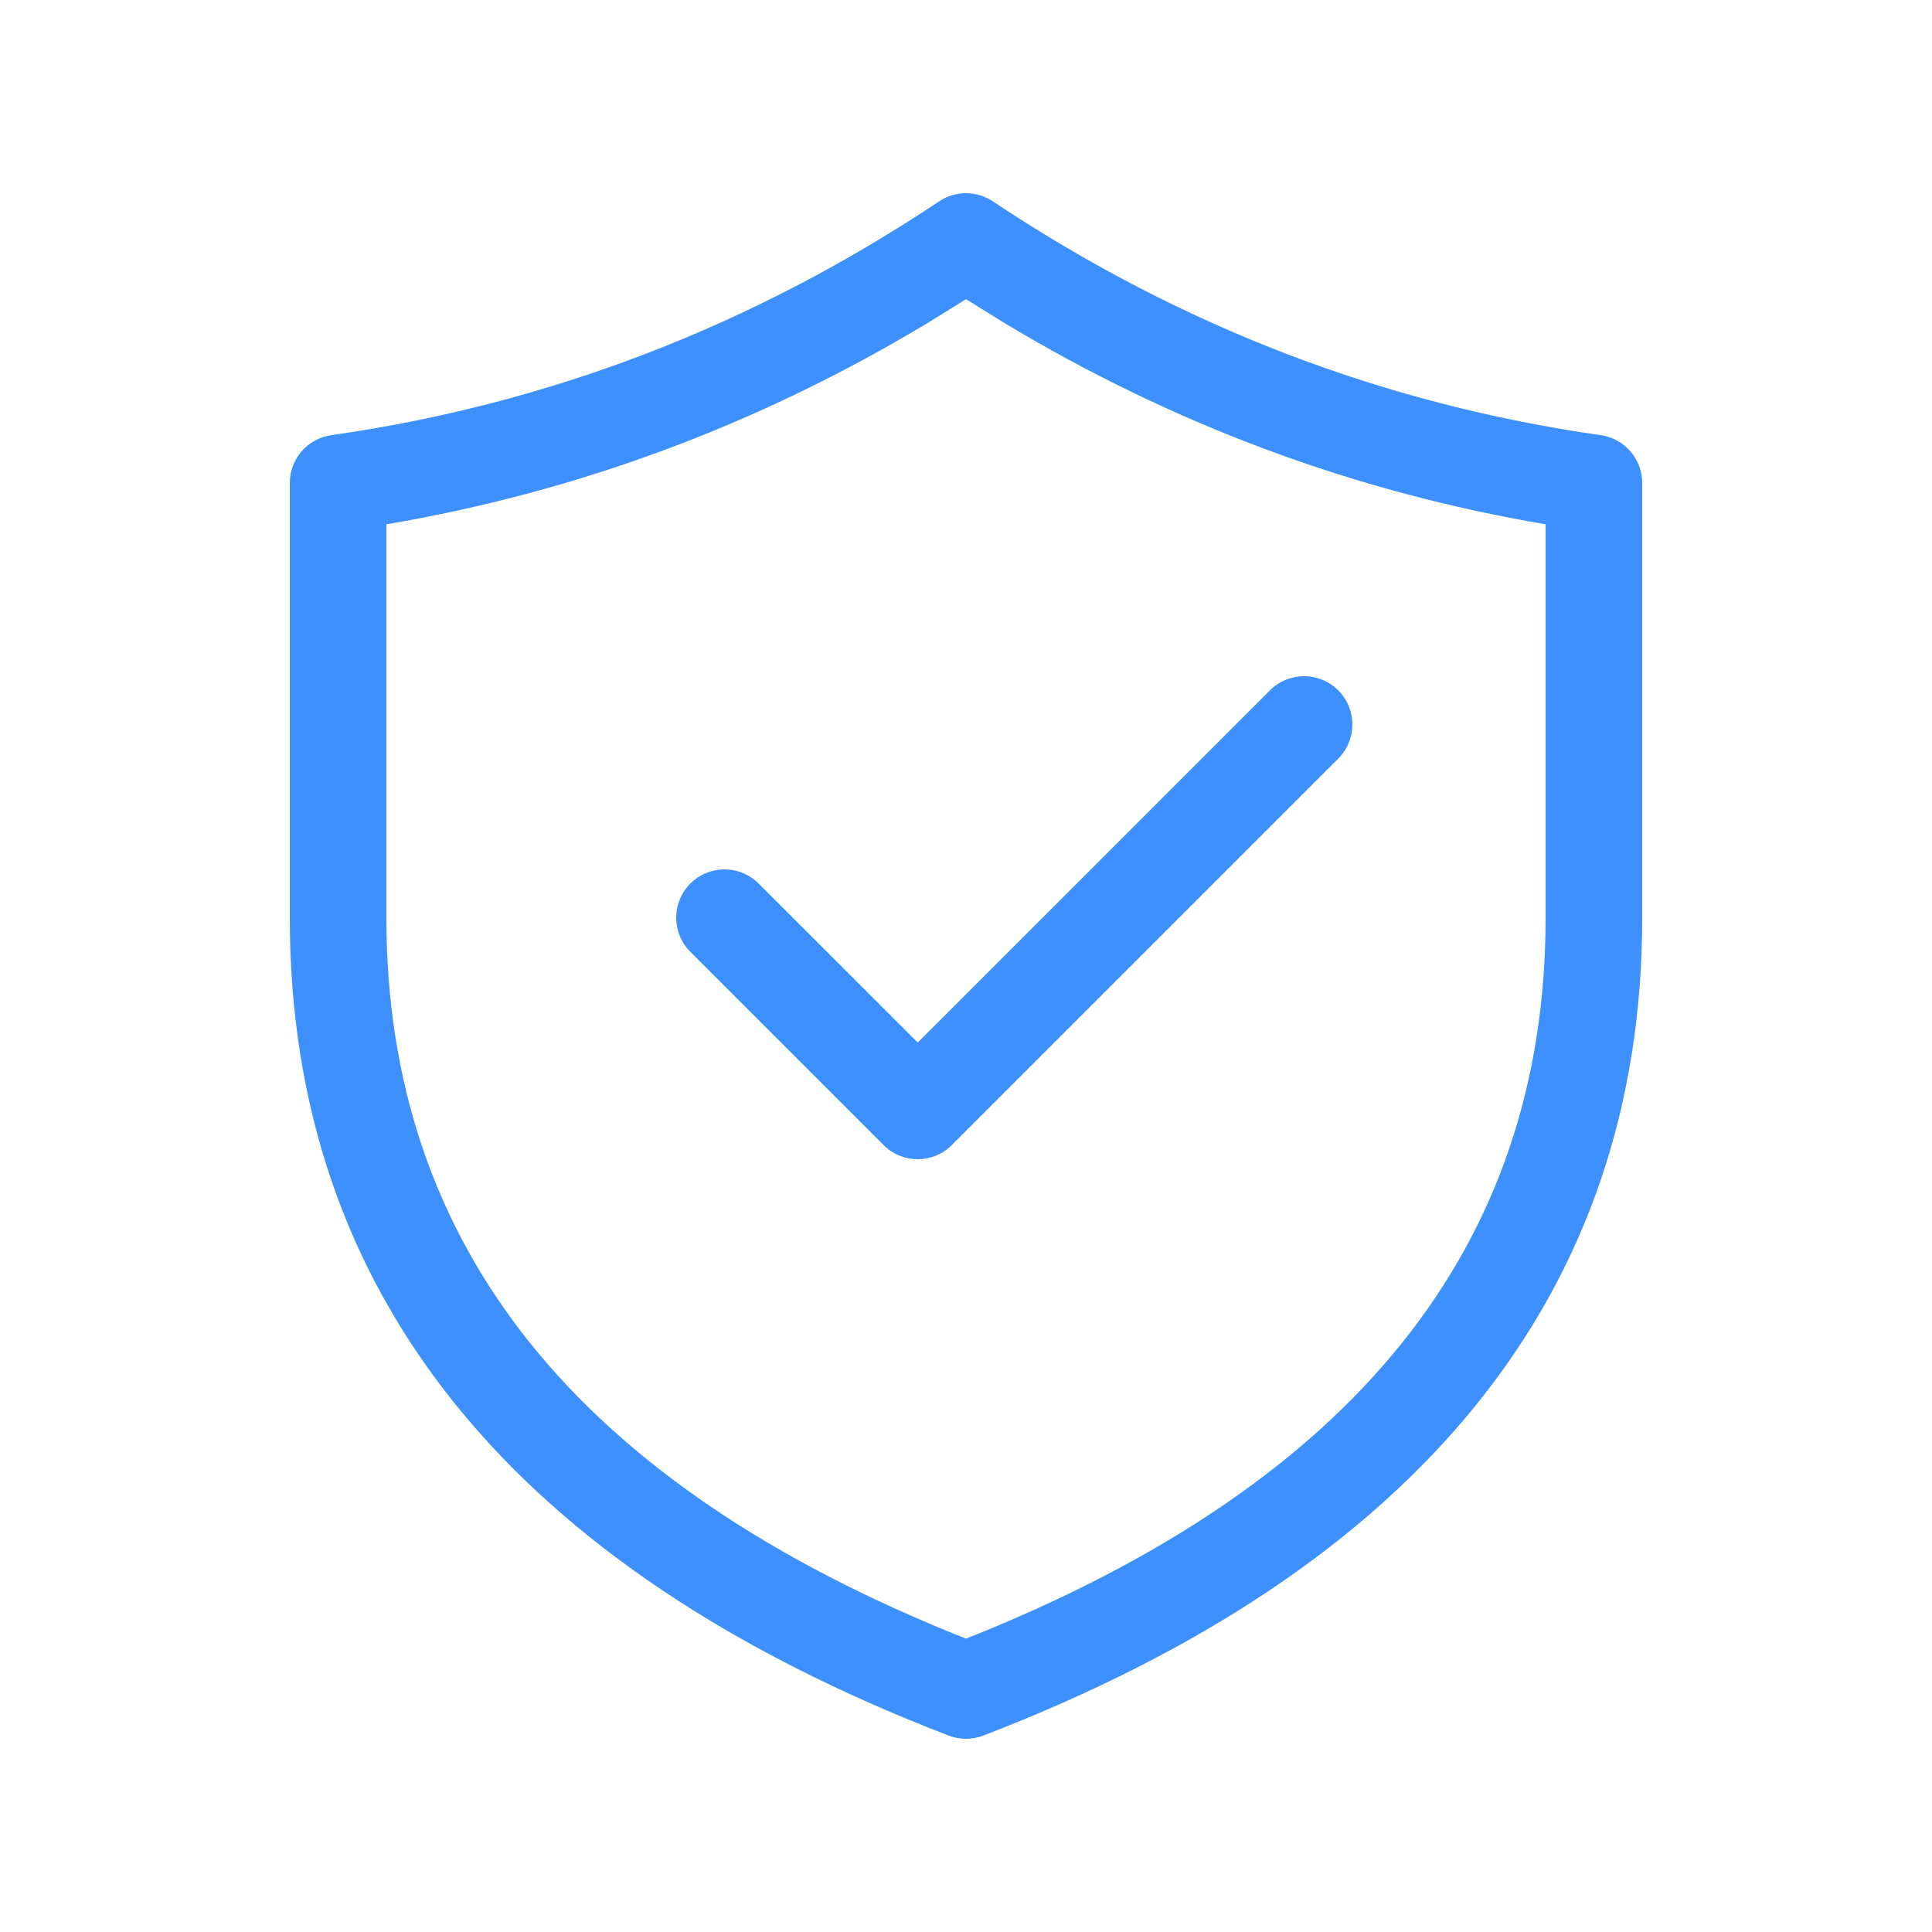 <?xml version="1.0" encoding="UTF-8"?>
<svg xmlns="http://www.w3.org/2000/svg" width="49" height="49" viewBox="0 0 49 49" fill="none">
  <path d="M33.941 19.241C34.419 18.763 34.419 17.987 33.941 17.509C33.463 17.03 32.687 17.03 32.209 17.509L23.275 26.442L19.241 22.409C18.763 21.93 17.987 21.93 17.509 22.409C17.03 22.887 17.03 23.663 17.509 24.141L22.409 29.041C22.887 29.52 23.663 29.52 24.141 29.041L33.941 19.241ZM25.18 5.106C24.768 4.831 24.232 4.831 23.82 5.106C19.072 8.271 13.936 10.247 8.402 11.037C7.798 11.123 7.35 11.64 7.35 12.25V23.275C7.35 32.809 13.002 39.765 24.06 44.018C24.343 44.127 24.657 44.127 24.94 44.018C35.998 39.765 41.65 32.809 41.65 23.275V12.25C41.65 11.64 41.202 11.123 40.598 11.037C35.064 10.247 29.928 8.271 25.18 5.106ZM9.8 13.298C14.664 12.472 19.239 10.77 23.518 8.197L24.5 7.588L25.482 8.197C29.761 10.77 34.336 12.472 39.2 13.298V23.275C39.2 31.585 34.379 37.64 24.5 41.56C14.621 37.64 9.8 31.585 9.8 23.275V13.298Z" fill="#3E90FF"></path>
</svg>
